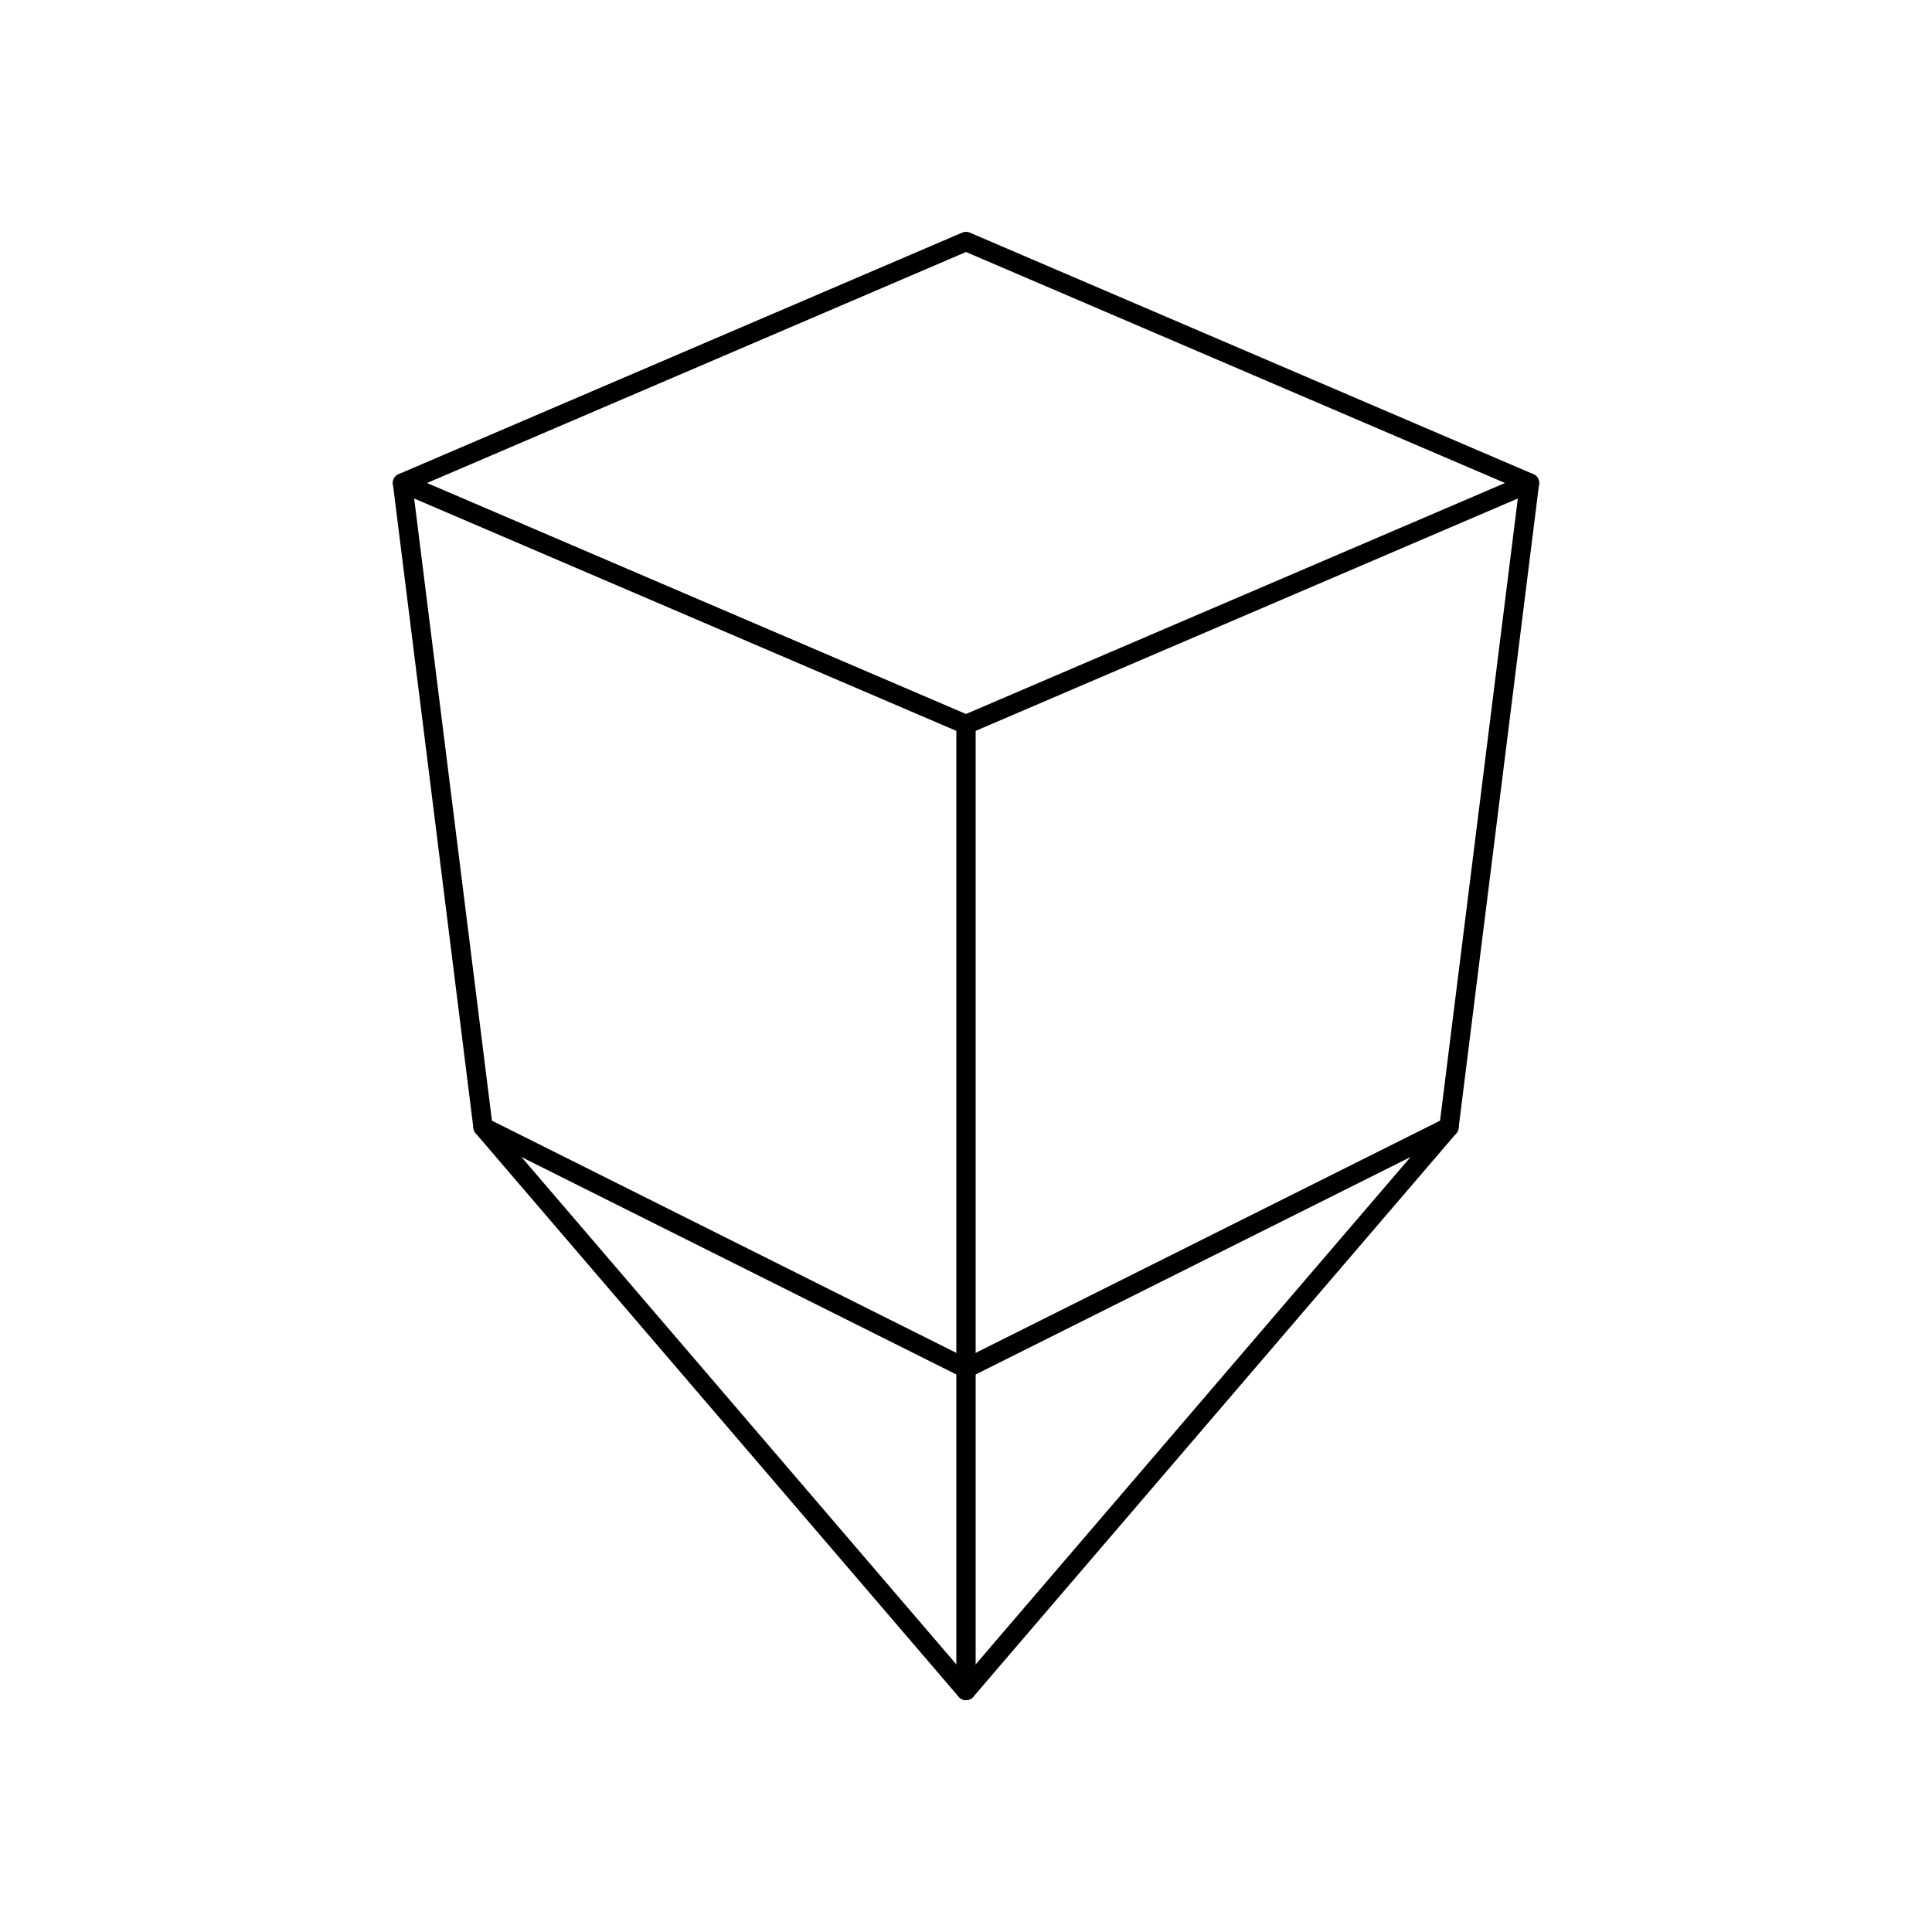 <?xml version="1.0" encoding="UTF-8"?> <svg xmlns="http://www.w3.org/2000/svg" width="200" height="200" viewBox="0 0 200 200" fill="none"> <path d="M100 75V175" stroke="black" stroke-width="2" stroke-linecap="round" stroke-linejoin="round"></path> <path d="M100 175L150 116.667L158.333 50L100 25L41.667 50L50 116.667L100 175Z" stroke="black" stroke-width="2" stroke-linecap="round" stroke-linejoin="round"></path> <path d="M41.667 50L100 75L158.333 50" stroke="black" stroke-width="2" stroke-linecap="round" stroke-linejoin="round"></path> <path d="M50 116.667L100 141.667L150 116.667" stroke="black" stroke-width="2" stroke-linecap="round" stroke-linejoin="round"></path> </svg> 